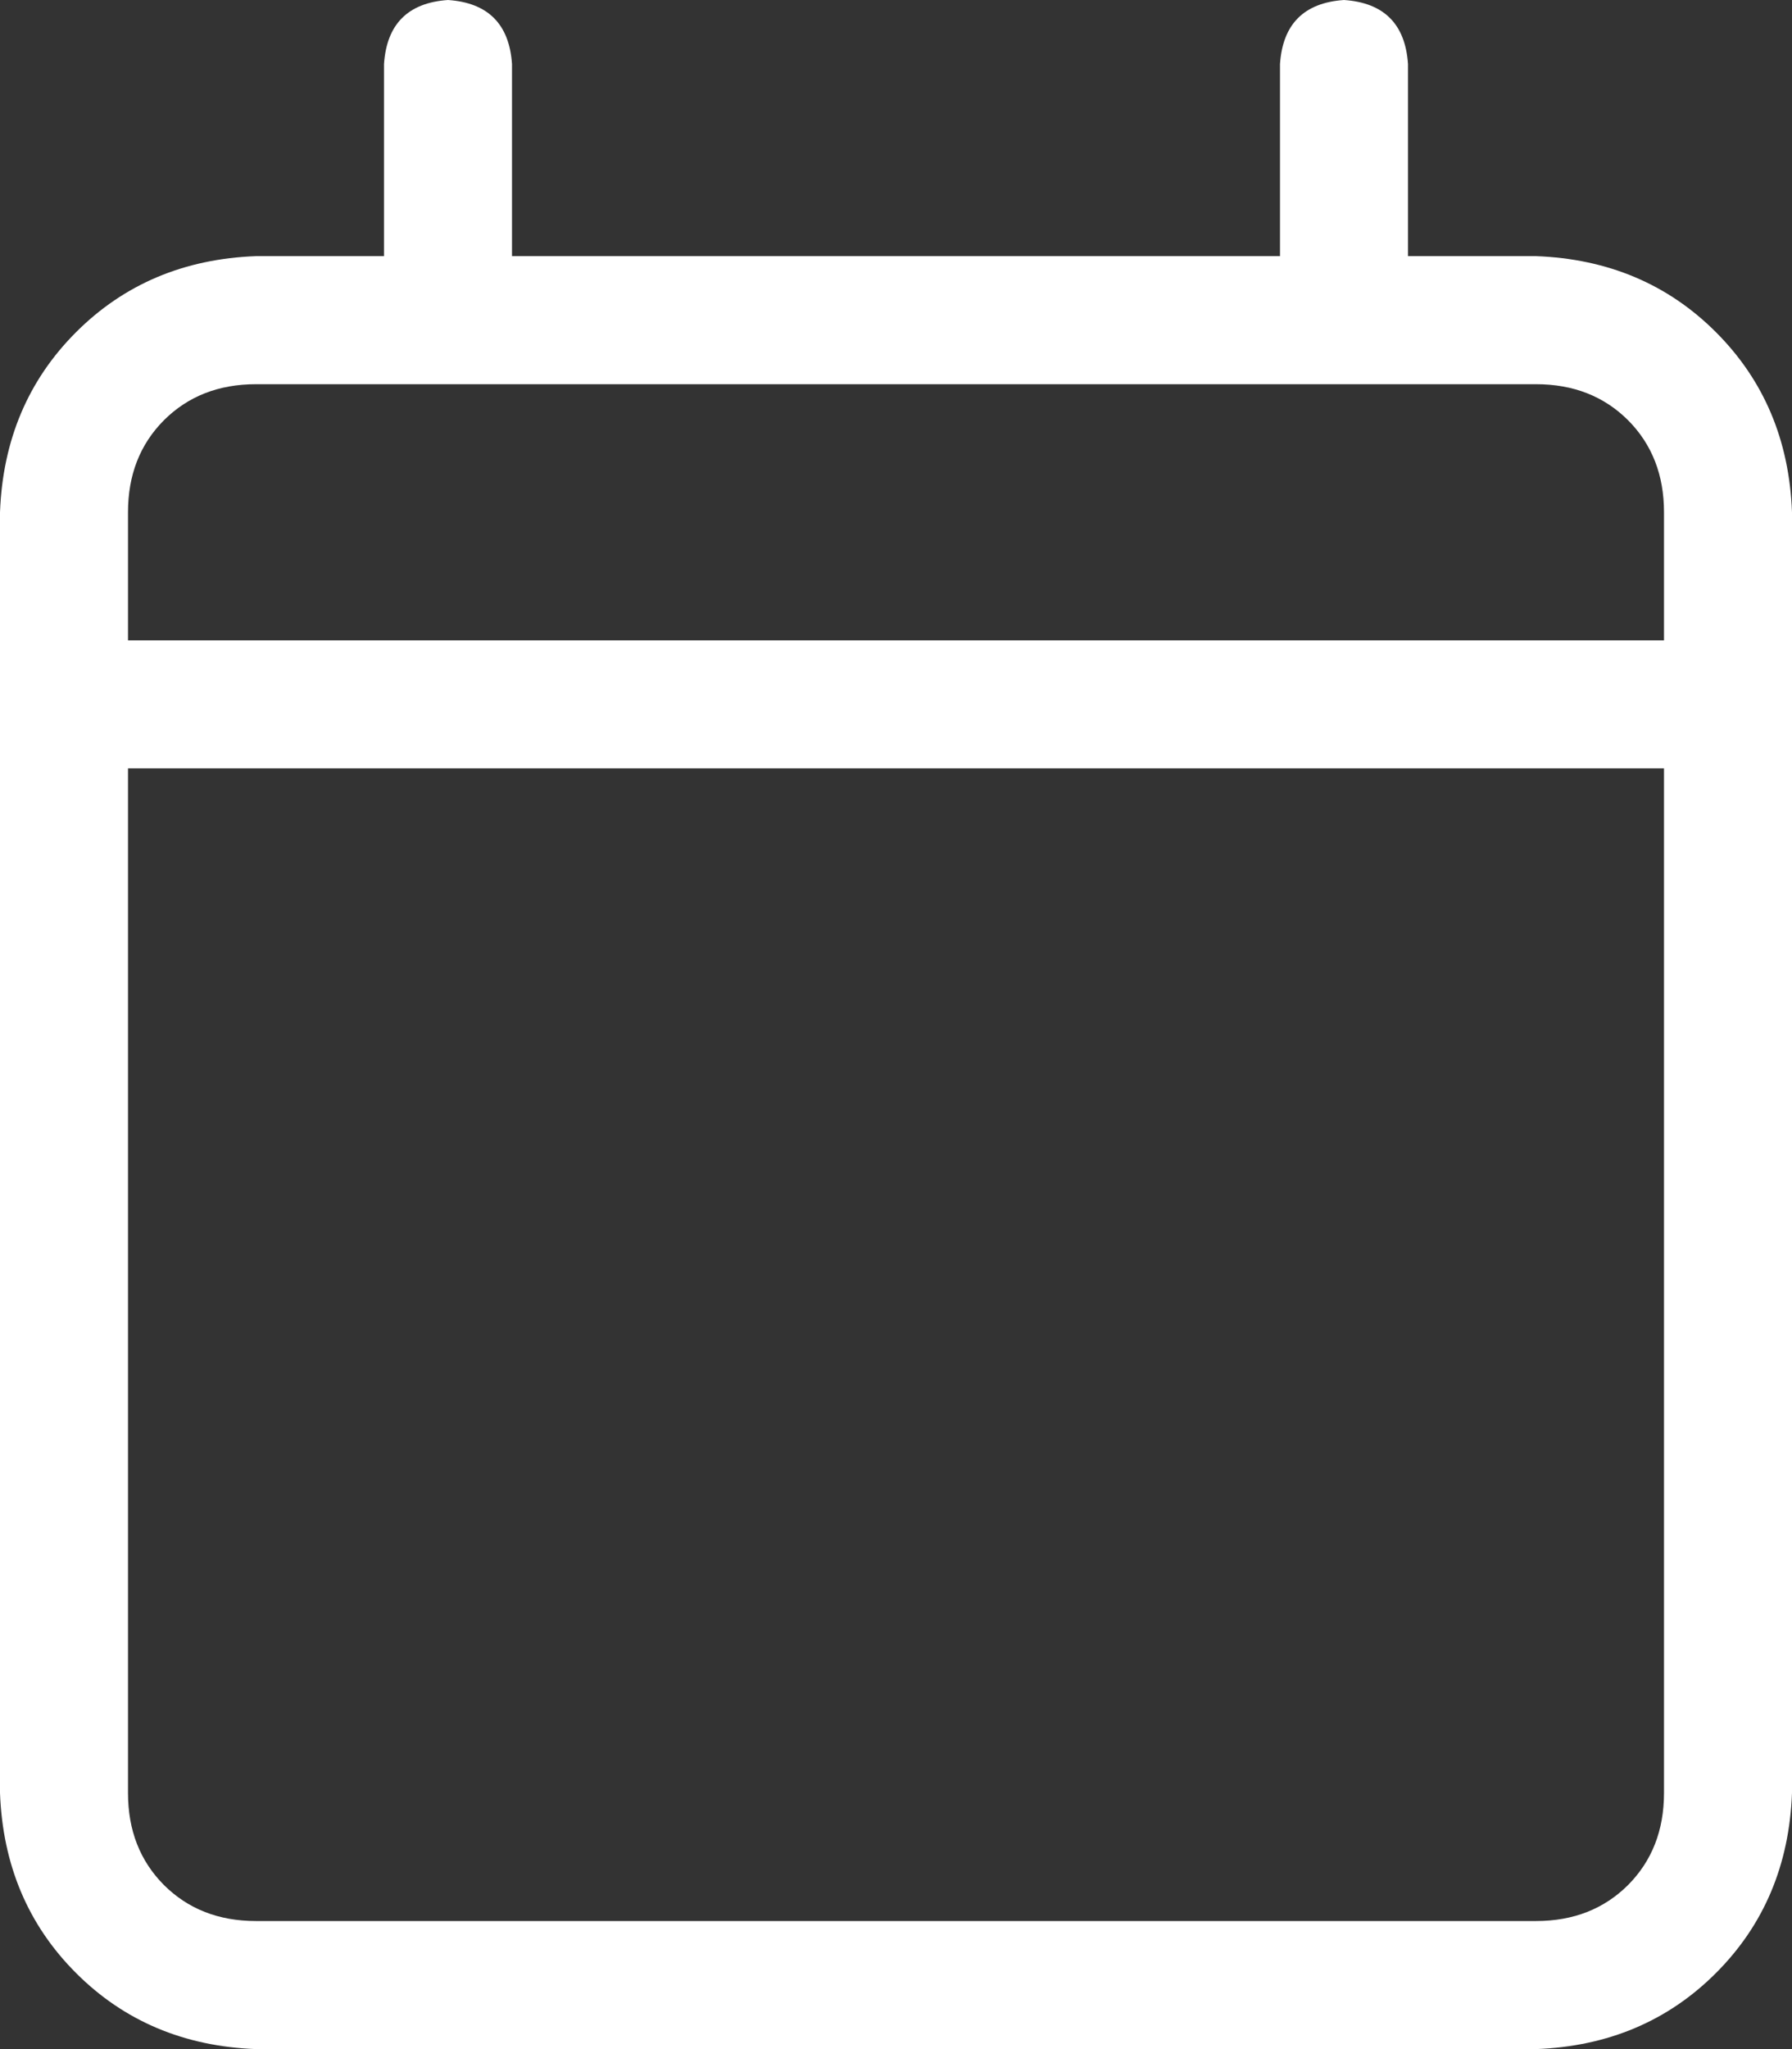 <?xml version="1.0" encoding="UTF-8"?>
<svg xmlns="http://www.w3.org/2000/svg" width="14" height="16" viewBox="0 0 14 16" fill="none">
  <rect x="0" y="0" width="14" height="16" fill="#333333" stroke="none"/>
  <path d="M3.5 0C3.812 0.021 3.979 0.188 4 0.5V2H10V0.5C10.021 0.188 10.188 0.021 10.5 0C10.812 0.021 10.979 0.188 11 0.5V2H12C12.562 2.021 13.031 2.219 13.406 2.594C13.781 2.969 13.979 3.438 14 4V14C13.979 14.562 13.781 15.031 13.406 15.406C13.031 15.781 12.562 15.979 12 16H2C1.438 15.979 0.969 15.781 0.594 15.406C0.219 15.031 0.021 14.562 0 14V4C0.021 3.438 0.219 2.969 0.594 2.594C0.969 2.219 1.438 2.021 2 2H3V0.5C3.021 0.188 3.188 0.021 3.5 0ZM13 6H1V14C1 14.292 1.094 14.531 1.281 14.719C1.469 14.906 1.708 15 2 15H12C12.292 15 12.531 14.906 12.719 14.719C12.906 14.531 13 14.292 13 14V6ZM12 3H2C1.708 3 1.469 3.094 1.281 3.281C1.094 3.469 1 3.708 1 4V5H13V4C13 3.708 12.906 3.469 12.719 3.281C12.531 3.094 12.292 3 12 3Z" fill="white"></path>
</svg>
